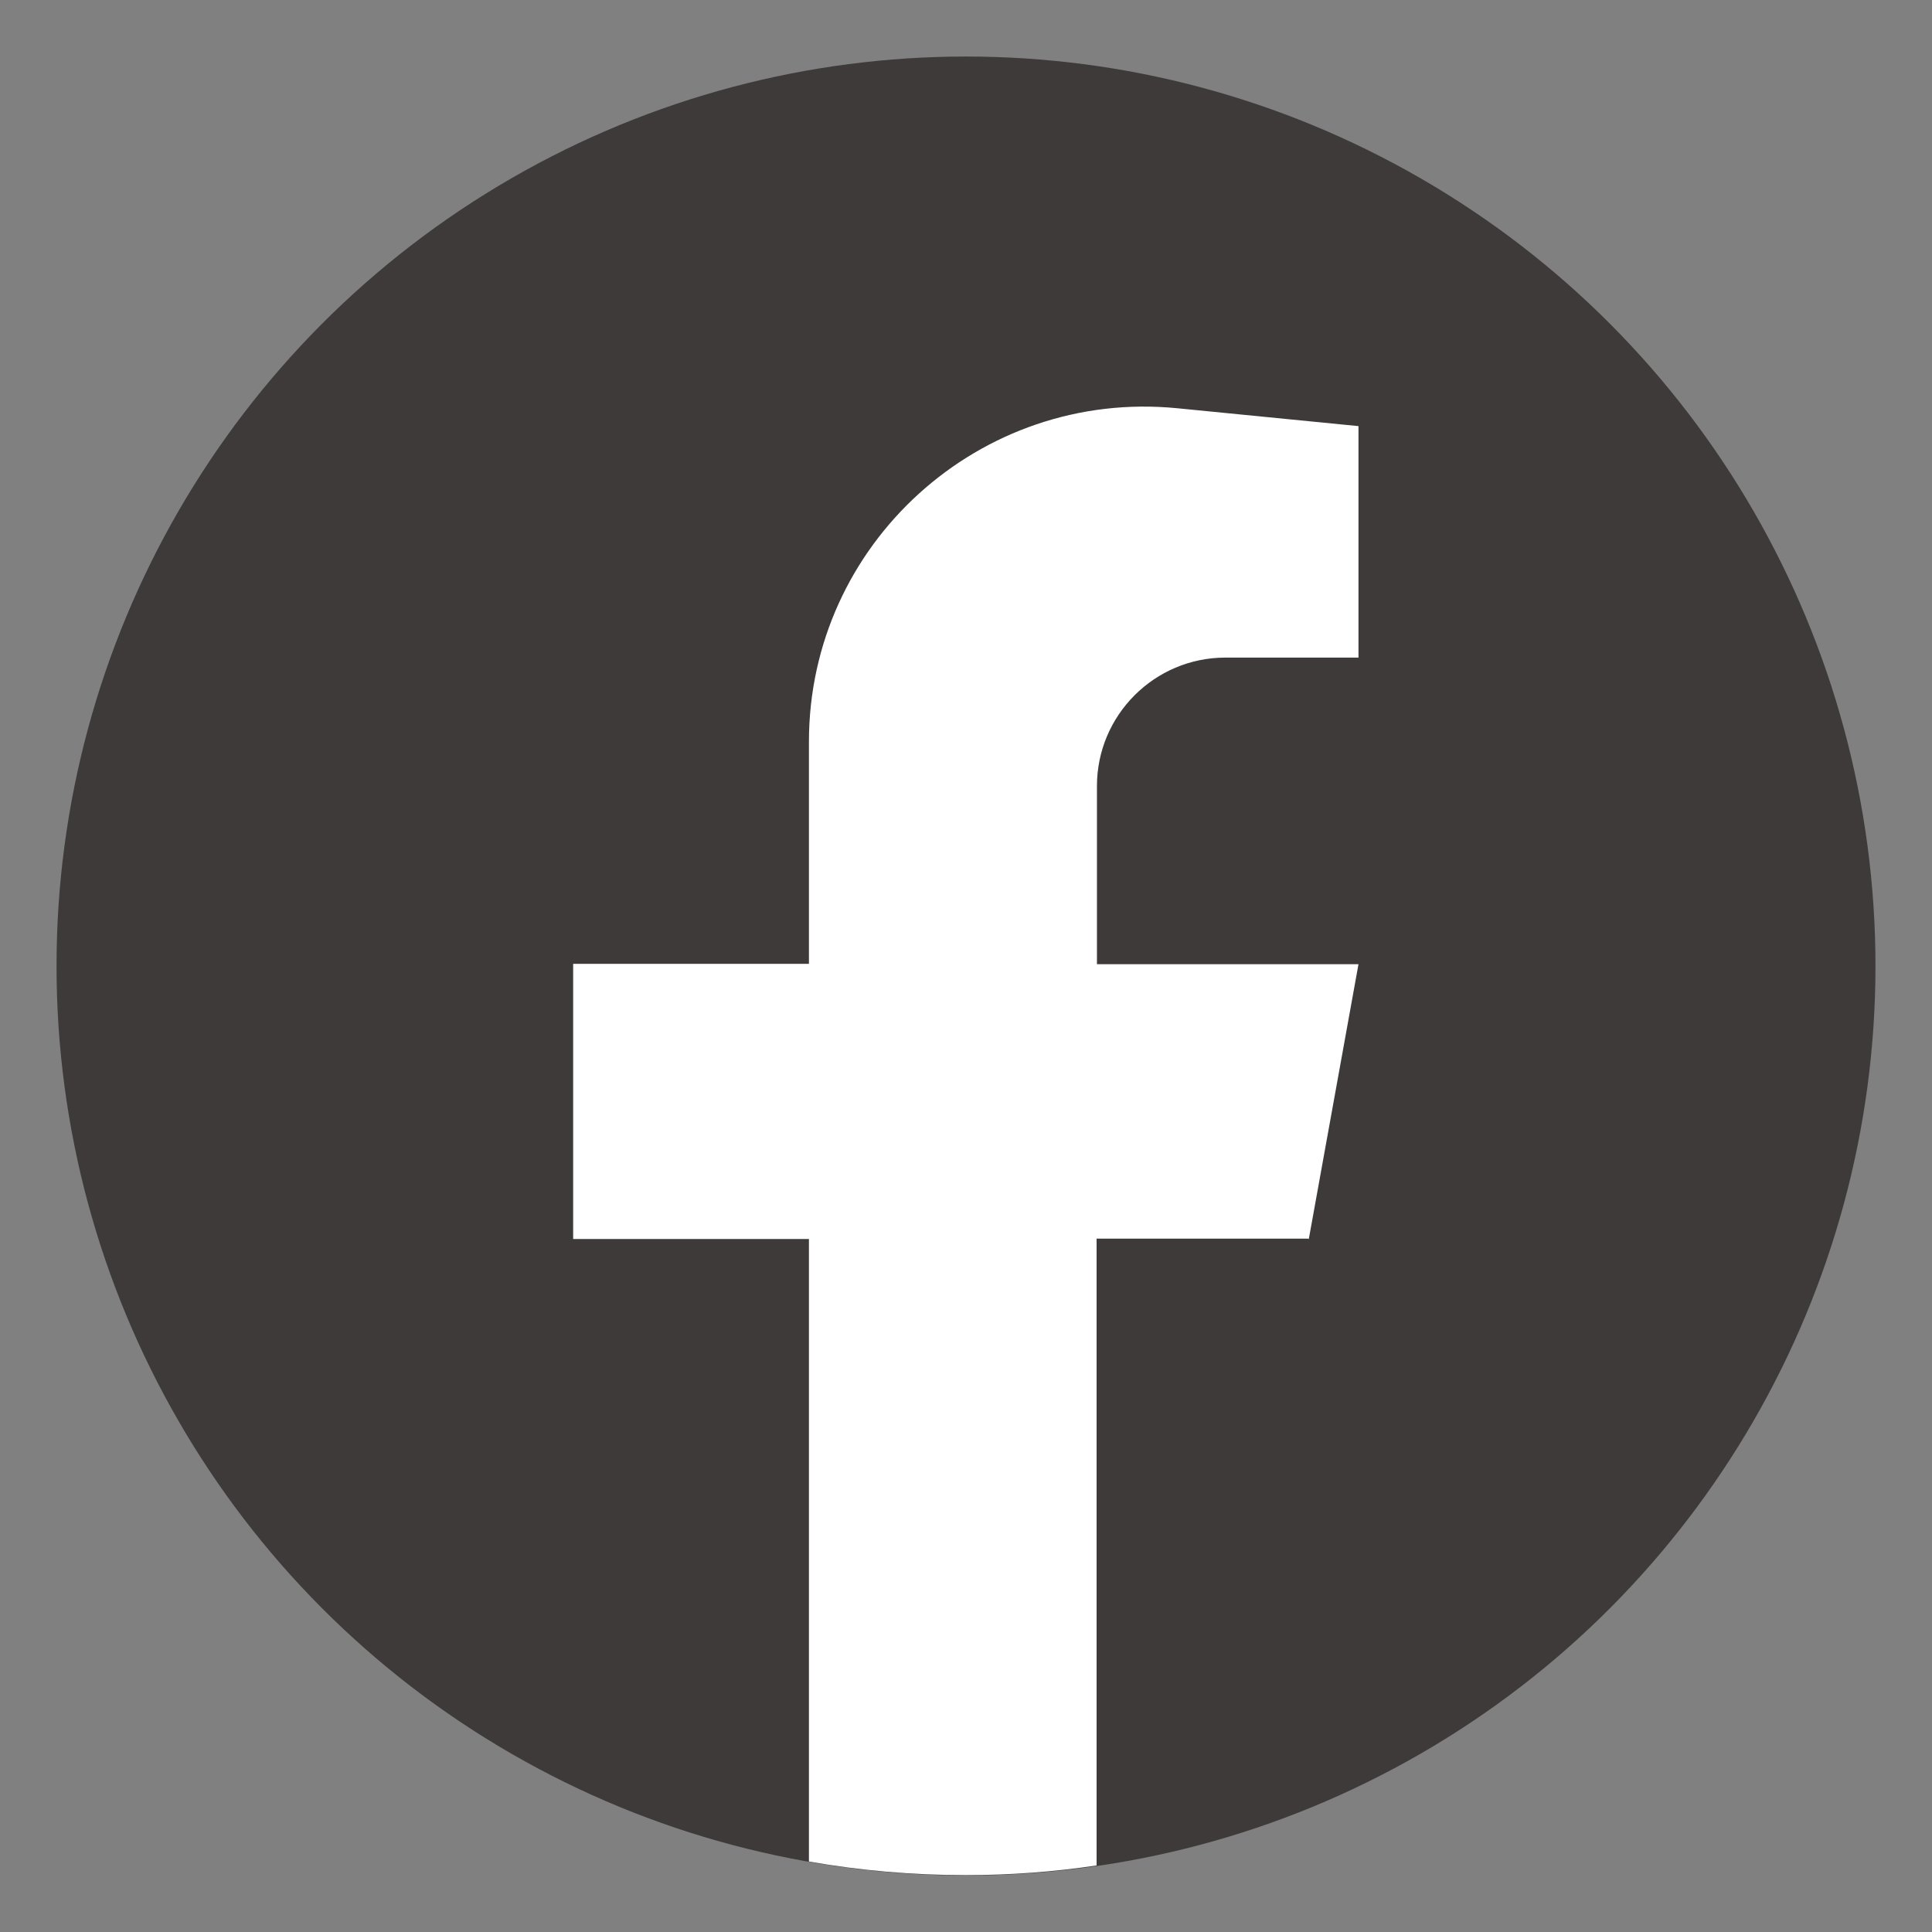 <svg xmlns="http://www.w3.org/2000/svg" id="_&#x5206;&#x9801;" viewBox="0 0 54 54"><rect x="0" y="0" width="54" height="54" fill="#808080" stroke="none"/><defs><style>.cls-1{fill:#fff;}.cls-2{fill:#3e3a39;}</style></defs><circle class="cls-2" cx="27" cy="27" r="25.42"></circle><path class="cls-1" d="m36.58,34.64l1.39-7.69h-7.31v-4.98c0-1.98,1.61-3.59,3.59-3.59h3.72v-6.47l-5.07-.5c-5.51-.54-10.29,3.79-10.29,9.32v6.21h-6.59v7.69h6.59v17.4c1.42.25,2.89.38,4.38.38,1.24,0,2.46-.09,3.66-.27v-17.52h5.92Z"></path></svg>